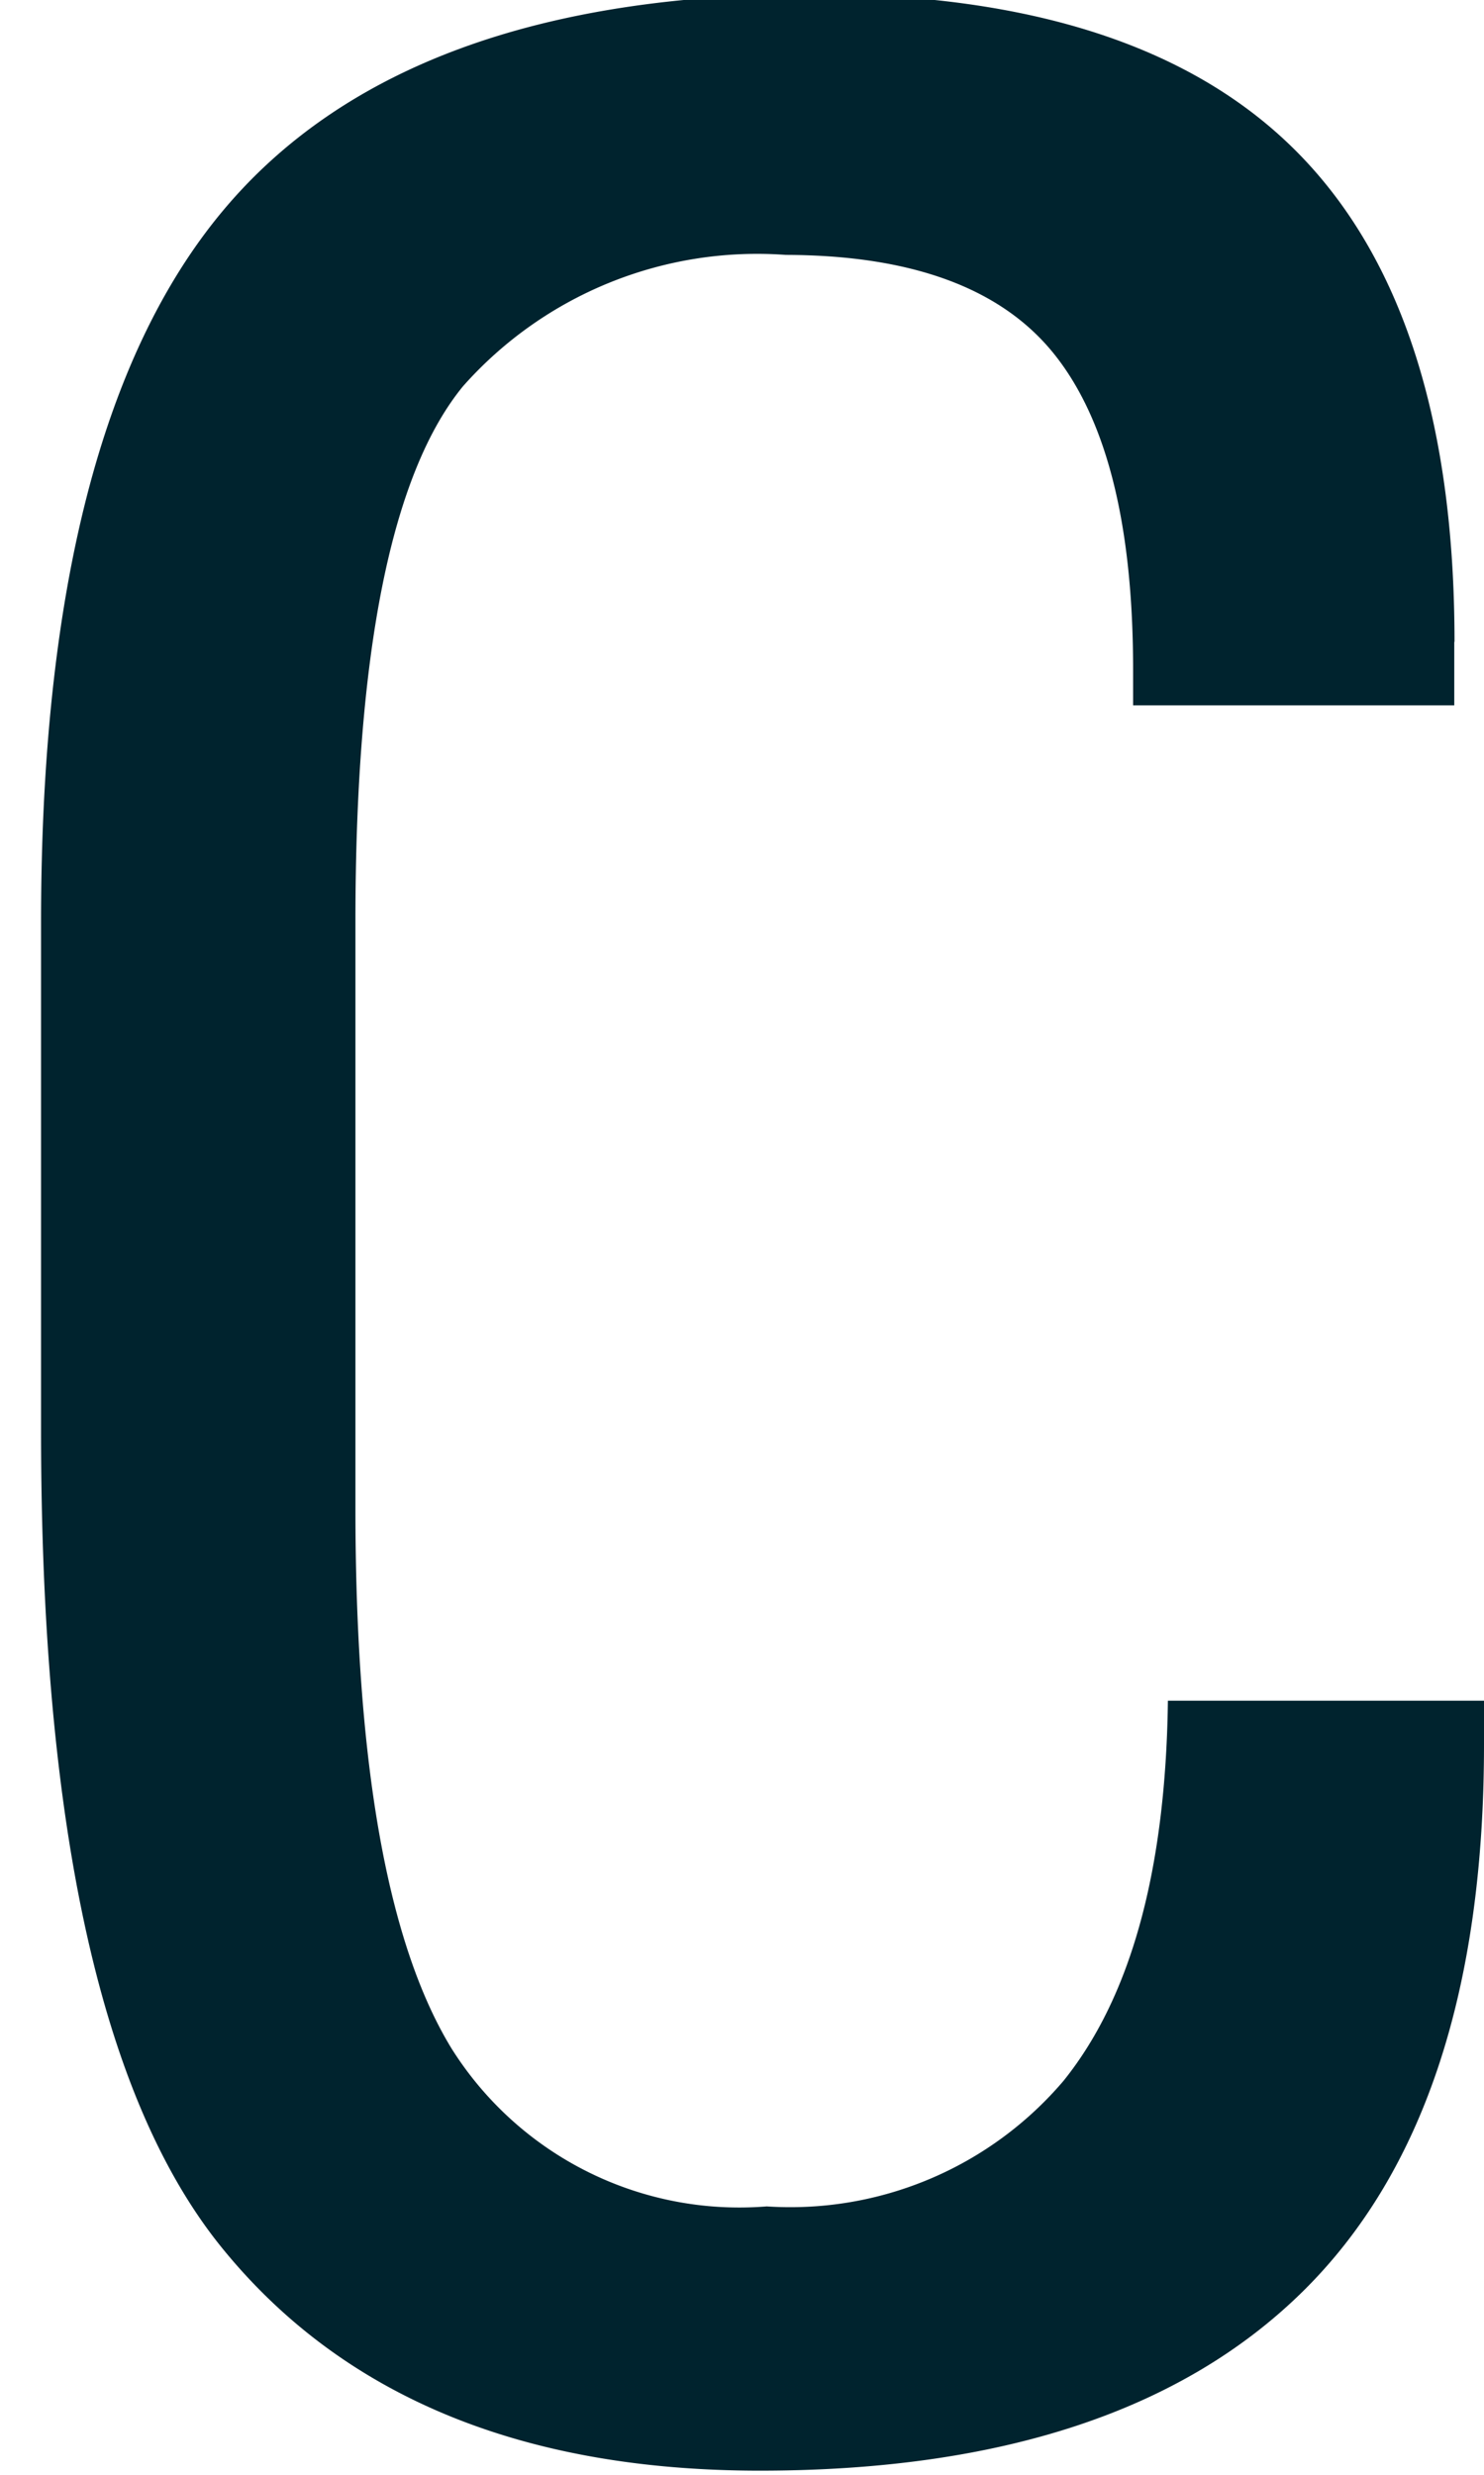 <svg xmlns="http://www.w3.org/2000/svg" xmlns:xlink="http://www.w3.org/1999/xlink" width="24" height="40" viewBox="0 0 24 40">
  <defs>
    <clipPath id="clip-path">
      <rect id="長方形_15054" data-name="長方形 15054" width="24" height="40" transform="translate(9658 -9110)" fill="#fff" stroke="#707070" stroke-width="1"/>
    </clipPath>
  </defs>
  <g id="マスクグループ_167" data-name="マスクグループ 167" transform="translate(-9658 9110)" clip-path="url(#clip-path)">
    <path id="パス_26036" data-name="パス 26036" d="M19.485-39,32.194,0H26.631L23.81-9.281H8.754L5.88,0H.817L13.184-39Zm-3.3,4.588L9.94-13.5H22.57ZM54.865-19.063V0H50.224V-18.4a7.05,7.05,0,0,0-1.134-4.469,4.076,4.076,0,0,0-3.349-1.384,4.98,4.98,0,0,0-4.126,1.793,7.955,7.955,0,0,0-1.437,5.089V0H35.511V-23.757l-.053-2.558-.053-.949h4.72v3.507a7.692,7.692,0,0,1,2.979-3.151,9.1,9.1,0,0,1,4.3-.91q3.955,0,5.708,2.123T54.865-19.063ZM65.776-39v4.772H60.792V-39Zm-.185,11.733V0H60.95V-27.264Zm23.62,2.953a6.388,6.388,0,0,1,2.927-2.782,10.06,10.06,0,0,1,4.087-.778,7,7,0,0,1,5.221,1.925,7.256,7.256,0,0,1,1.9,5.326V0H98.7V-19.934a4.377,4.377,0,0,0-1.147-3.217,4.412,4.412,0,0,0-3.283-1.16,4.019,4.019,0,0,0-3.467,1.45,7.423,7.423,0,0,0-1.068,4.4V0H85.15V-18.905a6.494,6.494,0,0,0-1.028-4.074,3.629,3.629,0,0,0-3.006-1.279,4.553,4.553,0,0,0-3.757,1.45,6.915,6.915,0,0,0-1.173,4.4V0H71.545V-23.757l-.053-2.452-.053-1.055h4.588v3.4A6.434,6.434,0,0,1,78.6-26.815a7.766,7.766,0,0,1,4.126-1.055A8.747,8.747,0,0,1,86.8-27,5.071,5.071,0,0,1,89.211-24.311Zm38.675,4.535V-5.3q0,1.213.132,2.571t.4,2.729h-4.588l-.211-3.955h-.105a7.47,7.47,0,0,1-2.663,3.467,7.679,7.679,0,0,1-4.3,1.094,6.95,6.95,0,0,1-5.5-2.162q-1.912-2.162-1.912-6.275,0-4.957,2.966-7.014t9.453-2.057h1.9v-2.32a5.946,5.946,0,0,0-1.134-4.034,4.264,4.264,0,0,0-3.349-1.266,4.442,4.442,0,0,0-3.283,1.147,3.882,3.882,0,0,0-1.147,2.861,4.04,4.04,0,0,0,.026.514,3.09,3.09,0,0,1,.026.409h-4.8q.079-4.219,2.347-6.249t6.882-2.03q4.456,0,6.658,2.03T127.886-19.775ZM118-3.085a4.572,4.572,0,0,0,4.061-2.254,11.756,11.756,0,0,0,1.45-6.368v-1.028l-.053-.817a9.171,9.171,0,0,0-1.266-.053q-4.957,0-6.763,1.318a4.9,4.9,0,0,0-1.806,4.245,5.291,5.291,0,0,0,1.16,3.678A4.123,4.123,0,0,0,118-3.085Zm22.407-24.179h5.774v3.507h-5.774V-7.172a4.617,4.617,0,0,0,.765,2.94q.765.936,3.138.936.554,0,1.028-.04a5.133,5.133,0,0,0,.949-.171v3.4a17.3,17.3,0,0,1-2.241.29q-1.187.079-2.294.079-3.217,0-4.575-1.16t-1.358-4.245V-23.757h-4.588v-3.507h4.588v-5.247l4.588-2ZM153.373-39v4.772h-4.983V-39Zm-.185,11.733V0h-4.641V-27.264Zm26.2,13.816q0,8.332-2.61,11.272T168.766.765a11.23,11.23,0,0,1-5.972-1.424,7.614,7.614,0,0,1-3.243-4.364,30.429,30.429,0,0,1-.936-8.688,27.457,27.457,0,0,1,1-8.583,8.137,8.137,0,0,1,3.243-4.285,11.282,11.282,0,0,1,6.17-1.45,11.529,11.529,0,0,1,6.091,1.411,7.8,7.8,0,0,1,3.283,4.3A29.4,29.4,0,0,1,179.392-13.447Zm-10.31-10.916a5.358,5.358,0,0,0-2.927.817,5.311,5.311,0,0,0-2.017,2.716q-.725,1.9-.725,7.33,0,2.821.2,5.01a7.614,7.614,0,0,0,1.4,3.85,4.562,4.562,0,0,0,3.968,1.661,4.847,4.847,0,0,0,3.784-1.529A7.171,7.171,0,0,0,174.4-8.793q.25-2.755.25-5.84,0-5.774-1.371-7.752A4.754,4.754,0,0,0,169.082-24.363Zm35.327,5.3V0h-4.641V-18.4a7.05,7.05,0,0,0-1.134-4.469,4.076,4.076,0,0,0-3.349-1.384,4.98,4.98,0,0,0-4.126,1.793,7.955,7.955,0,0,0-1.437,5.089V0h-4.667V-23.757L185-26.314l-.053-.949h4.72v3.507a7.692,7.692,0,0,1,2.979-3.151,9.1,9.1,0,0,1,4.3-.91q3.955,0,5.708,2.123T204.409-19.063Zm37.114-9.888v1.028h-5.194v-.58q0-3.507-1.279-5.1t-4.337-1.6a6.357,6.357,0,0,0-5.221,2.123q-1.74,2.123-1.74,8.662v9.466q0,6.2,1.556,8.741A5.5,5.5,0,0,0,230.4-3.665a5.8,5.8,0,0,0,4.8-2.03q1.635-2.03,1.688-6.144H242v.712q0,5.959-2.94,8.846T230.291.606q-5.774,0-8.7-3.6t-2.927-13.2v-8.227q0-7.963,2.927-11.483t9.571-3.52q5.3,0,7.831,2.571T241.523-28.951Zm25.808,15.5q0,8.332-2.61,11.272T256.706.765a11.23,11.23,0,0,1-5.972-1.424,7.614,7.614,0,0,1-3.243-4.364,30.429,30.429,0,0,1-.936-8.688,27.457,27.457,0,0,1,1-8.583,8.137,8.137,0,0,1,3.243-4.285,11.282,11.282,0,0,1,6.17-1.45,11.529,11.529,0,0,1,6.091,1.411,7.8,7.8,0,0,1,3.283,4.3A29.4,29.4,0,0,1,267.332-13.447Zm-10.31-10.916a5.358,5.358,0,0,0-2.927.817,5.311,5.311,0,0,0-2.017,2.716q-.725,1.9-.725,7.33,0,2.821.2,5.01a7.614,7.614,0,0,0,1.4,3.85,4.562,4.562,0,0,0,3.968,1.661A4.847,4.847,0,0,0,260.7-4.509a7.171,7.171,0,0,0,1.635-4.285q.25-2.755.25-5.84,0-5.774-1.371-7.752A4.754,4.754,0,0,0,257.022-24.363ZM291.8-39V0h-4.588V-3.243a7.086,7.086,0,0,1-2.518,2.769,6.678,6.678,0,0,1-3.573.949q-4.614,0-6.763-3.3T272.2-12.841q0-7.409,1.213-10.112a7.929,7.929,0,0,1,3.072-3.784,8.968,8.968,0,0,1,4.575-1.081,7.1,7.1,0,0,1,3.415.725,8.623,8.623,0,0,1,2.676,2.571V-39ZM282.3-3.19a4.135,4.135,0,0,0,3.876-2.215q1.239-2.215,1.239-8.965,0-5.3-1.266-7.567a4.375,4.375,0,0,0-4.14-2.268,4.114,4.114,0,0,0-3.085,1.134,6.61,6.61,0,0,0-1.6,3.1,30.381,30.381,0,0,0-.488,6.526q0,6.17,1.4,8.213A4.612,4.612,0,0,0,282.3-3.19Zm36.065-11.285v2.268h-15.4v.659q0,4.456,1.226,6.513a4.316,4.316,0,0,0,4.021,2.057,4.551,4.551,0,0,0,3.467-1.292,6.823,6.823,0,0,0,1.542-3.981H318.1Q317.867.659,308.322.659a10.777,10.777,0,0,1-6.249-1.582,7.862,7.862,0,0,1-3.085-4.482,33.445,33.445,0,0,1-.817-8.517q0-7.594,2.32-10.824t7.778-3.23a10.93,10.93,0,0,1,6.025,1.437,7.836,7.836,0,0,1,3.138,4.074A25.463,25.463,0,0,1,318.368-14.476Zm-4.746-1.081v-.817q0-4.14-1.292-6.117a4.553,4.553,0,0,0-4.113-1.978,4.354,4.354,0,0,0-3.929,2.07q-1.318,2.07-1.318,6.579v.264Zm23.91-11.918v4.588a10.985,10.985,0,0,0-1.094-.119q-.62-.04-1.121-.04a6.033,6.033,0,0,0-4.522,1.608,5.927,5.927,0,0,0-1.569,4.324V0h-4.641V-23.757q0-.448-.026-1.318l-.079-2.188h4.641v4.219a7.459,7.459,0,0,1,2.61-3.625,8.414,8.414,0,0,1,4.4-.936h.751A1.543,1.543,0,0,1,337.532-27.475Z" transform="translate(9440 -9070.673)" fill="#00232e"/>
  </g>
</svg>
